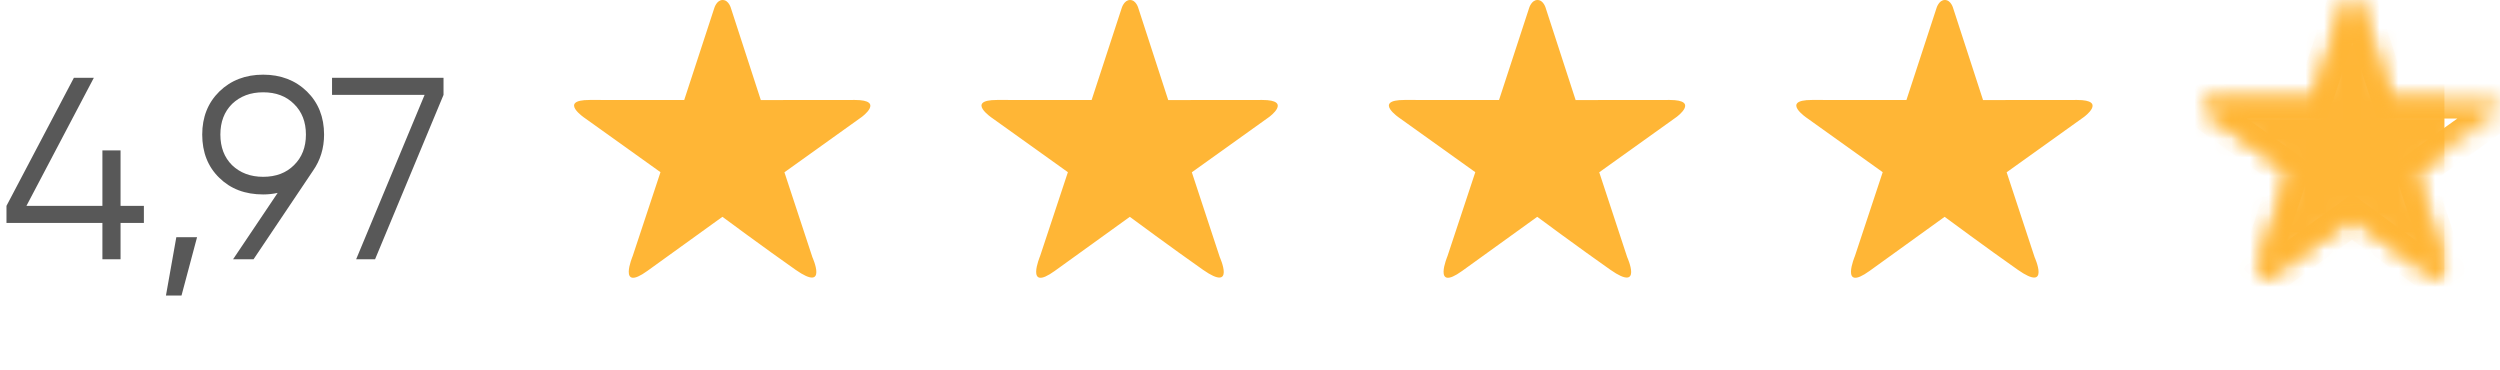 <?xml version="1.0" encoding="UTF-8"?> <svg xmlns="http://www.w3.org/2000/svg" width="135" height="20" viewBox="0 0 135 20" fill="none"> <path opacity="0.7" d="M6.51 11.116H7.77V12.04H6.51V14H5.53V12.04H0.35V11.116L3.99 4.2H5.068L1.428 11.116H5.53V8.12H6.51V11.116ZM9.521 12.81H10.641L9.801 15.96H8.961L9.521 12.81ZM17.5 7.266C17.5 8.003 17.299 8.657 16.898 9.226L13.692 14H12.586L14.994 10.416C14.742 10.472 14.481 10.5 14.21 10.5C13.239 10.5 12.451 10.201 11.844 9.604C11.228 9.007 10.92 8.227 10.92 7.266C10.92 6.323 11.228 5.549 11.844 4.942C12.469 4.335 13.258 4.032 14.21 4.032C15.162 4.032 15.951 4.335 16.576 4.942C17.192 5.549 17.5 6.323 17.5 7.266ZM12.53 5.614C12.11 6.034 11.9 6.585 11.9 7.266C11.9 7.947 12.11 8.498 12.53 8.918C12.969 9.338 13.529 9.548 14.21 9.548C14.901 9.548 15.456 9.338 15.876 8.918C16.305 8.498 16.52 7.947 16.52 7.266C16.52 6.585 16.305 6.034 15.876 5.614C15.456 5.194 14.901 4.984 14.21 4.984C13.529 4.984 12.969 5.194 12.53 5.614ZM17.93 5.124V4.2H23.95V5.124L20.254 14H19.232L22.928 5.124H17.93Z" fill="#121212"></path> <path fill-rule="evenodd" clip-rule="evenodd" d="M46.533 6.317L42.359 9.303L43.869 13.888C43.869 13.888 44.741 15.814 42.964 14.57C41.336 13.43 39.01 11.708 39.01 11.708C39.01 11.708 36.571 13.467 34.958 14.629C33.335 15.799 34.165 13.828 34.165 13.828L35.666 9.298L31.588 6.382C31.588 6.382 30.11 5.398 31.841 5.398C33.833 5.398 36.948 5.399 36.948 5.399L38.575 0.426C38.575 0.426 38.702 0 39.022 0C39.362 0 39.476 0.458 39.476 0.458L41.084 5.403C41.084 5.403 44.167 5.398 46.161 5.398C47.799 5.398 46.533 6.317 46.533 6.317Z" fill="#FFB636"></path> <path fill-rule="evenodd" clip-rule="evenodd" d="M68.534 6.317L64.359 9.303L65.869 13.888C65.869 13.888 66.741 15.814 64.964 14.57C63.336 13.43 61.01 11.708 61.01 11.708C61.01 11.708 58.571 13.467 56.958 14.629C55.335 15.799 56.165 13.828 56.165 13.828L57.666 9.298L53.588 6.382C53.588 6.382 52.11 5.398 53.841 5.398C55.833 5.398 58.948 5.399 58.948 5.399L60.575 0.426C60.575 0.426 60.702 0 61.022 0C61.362 0 61.476 0.458 61.476 0.458L63.084 5.403C63.084 5.403 66.167 5.398 68.161 5.398C69.799 5.398 68.534 6.317 68.534 6.317Z" fill="#FFB636"></path> <path fill-rule="evenodd" clip-rule="evenodd" d="M90.534 6.317L86.359 9.303L87.869 13.888C87.869 13.888 88.741 15.814 86.964 14.57C85.336 13.43 83.01 11.708 83.01 11.708C83.01 11.708 80.571 13.467 78.958 14.629C77.335 15.799 78.165 13.828 78.165 13.828L79.666 9.298L75.588 6.382C75.588 6.382 74.11 5.398 75.841 5.398C77.833 5.398 80.948 5.399 80.948 5.399L82.575 0.426C82.575 0.426 82.702 0 83.022 0C83.362 0 83.476 0.458 83.476 0.458L85.084 5.403C85.084 5.403 88.167 5.398 90.161 5.398C91.799 5.398 90.534 6.317 90.534 6.317Z" fill="#FFB636"></path> <path fill-rule="evenodd" clip-rule="evenodd" d="M112.533 6.317L108.359 9.303L109.869 13.888C109.869 13.888 110.741 15.814 108.964 14.57C107.336 13.43 105.01 11.708 105.01 11.708C105.01 11.708 102.571 13.467 100.958 14.629C99.335 15.799 100.165 13.828 100.165 13.828L101.666 9.298L97.588 6.382C97.588 6.382 96.11 5.398 97.841 5.398C99.833 5.398 102.948 5.399 102.948 5.399L104.575 0.426C104.575 0.426 104.702 0 105.022 0C105.362 0 105.476 0.458 105.476 0.458L107.084 5.403C107.084 5.403 110.167 5.398 112.161 5.398C113.799 5.398 112.533 6.317 112.533 6.317Z" fill="#FFB636"></path> <mask id="path-6-inside-1_749_1066" fill="white"> <path fill-rule="evenodd" clip-rule="evenodd" d="M134.533 6.317L130.359 9.303L131.869 13.888C131.869 13.888 132.741 15.814 130.964 14.57C129.336 13.43 127.01 11.708 127.01 11.708C127.01 11.708 124.571 13.467 122.958 14.629C121.335 15.799 122.165 13.828 122.165 13.828L123.666 9.298L119.588 6.382C119.588 6.382 118.11 5.398 119.841 5.398C121.833 5.398 124.948 5.399 124.948 5.399L126.575 0.426C126.575 0.426 126.702 0 127.022 0C127.362 0 127.476 0.458 127.476 0.458L129.084 5.403C129.084 5.403 132.167 5.398 134.161 5.398C135.799 5.398 134.533 6.317 134.533 6.317Z"></path> </mask> <path d="M130.359 9.303L129.777 8.49L129.179 8.918L129.409 9.616L130.359 9.303ZM131.869 13.888L130.919 14.2L130.936 14.252L130.958 14.3L131.869 13.888ZM130.964 14.57L130.39 15.389L130.391 15.389L130.964 14.57ZM127.01 11.708L127.605 10.904L127.018 10.469L126.425 10.897L127.01 11.708ZM122.958 14.629L122.373 13.818L122.373 13.818L122.958 14.629ZM122.165 13.828L123.086 14.216L123.102 14.18L123.114 14.142L122.165 13.828ZM123.666 9.298L124.615 9.612L124.847 8.913L124.248 8.484L123.666 9.298ZM119.588 6.382L120.17 5.568L120.156 5.559L120.142 5.549L119.588 6.382ZM124.948 5.399L124.947 6.399L125.673 6.4L125.898 5.71L124.948 5.399ZM126.575 0.426L127.525 0.737L127.53 0.724L127.533 0.711L126.575 0.426ZM127.476 0.458L126.506 0.699L126.514 0.733L126.525 0.767L127.476 0.458ZM129.084 5.403L128.133 5.712L128.358 6.404L129.086 6.403L129.084 5.403ZM133.952 5.504L129.777 8.49L130.941 10.117L135.115 7.131L133.952 5.504ZM129.409 9.616L130.919 14.2L132.818 13.575L131.309 8.991L129.409 9.616ZM131.869 13.888C130.958 14.3 130.958 14.3 130.957 14.3C130.957 14.3 130.957 14.3 130.957 14.3C130.957 14.299 130.957 14.299 130.957 14.299C130.957 14.298 130.957 14.298 130.957 14.298C130.956 14.297 130.956 14.298 130.957 14.298C130.957 14.299 130.958 14.301 130.96 14.305C130.963 14.313 130.969 14.326 130.976 14.344C130.991 14.38 131.01 14.431 131.029 14.487C131.048 14.545 131.064 14.6 131.074 14.645C131.085 14.696 131.082 14.706 131.083 14.683C131.083 14.67 131.084 14.631 131.097 14.576C131.111 14.521 131.14 14.433 131.206 14.336C131.276 14.234 131.376 14.14 131.503 14.074C131.627 14.01 131.742 13.991 131.822 13.989C131.898 13.986 131.947 13.998 131.958 14.001C131.97 14.004 131.961 14.003 131.927 13.987C131.856 13.955 131.731 13.886 131.538 13.751L130.391 15.389C130.642 15.565 130.878 15.707 131.1 15.808C131.307 15.902 131.583 15.998 131.888 15.988C132.25 15.976 132.62 15.812 132.857 15.465C133.053 15.178 133.081 14.876 133.083 14.708C133.087 14.366 132.985 14.029 132.925 13.851C132.89 13.747 132.855 13.657 132.829 13.592C132.816 13.56 132.805 13.533 132.796 13.513C132.792 13.503 132.788 13.495 132.785 13.489C132.784 13.485 132.783 13.483 132.782 13.48C132.781 13.479 132.781 13.478 132.781 13.477C132.78 13.477 132.78 13.477 132.78 13.476C132.78 13.476 132.78 13.476 132.78 13.476C132.78 13.476 132.78 13.475 131.869 13.888ZM131.538 13.751C130.732 13.186 129.75 12.475 128.966 11.903C128.575 11.618 128.234 11.368 127.992 11.189C127.87 11.1 127.774 11.028 127.707 10.979C127.674 10.955 127.648 10.936 127.631 10.923C127.622 10.917 127.616 10.912 127.611 10.909C127.609 10.907 127.608 10.906 127.607 10.905C127.606 10.905 127.606 10.904 127.605 10.904C127.605 10.904 127.605 10.904 127.605 10.904C127.605 10.904 127.605 10.904 127.605 10.904C127.605 10.904 127.605 10.904 127.01 11.708C126.415 12.511 126.415 12.511 126.415 12.511C126.415 12.511 126.415 12.512 126.415 12.512C126.415 12.512 126.415 12.512 126.416 12.512C126.416 12.512 126.416 12.512 126.417 12.513C126.418 12.514 126.42 12.515 126.422 12.517C126.427 12.52 126.433 12.525 126.442 12.531C126.46 12.544 126.486 12.564 126.519 12.588C126.586 12.638 126.684 12.71 126.806 12.8C127.051 12.98 127.393 13.231 127.787 13.519C128.574 14.093 129.568 14.813 130.39 15.389L131.538 13.751ZM127.01 11.708C126.425 10.897 126.425 10.897 126.425 10.897C126.425 10.897 126.425 10.897 126.425 10.897C126.425 10.897 126.425 10.897 126.425 10.897C126.424 10.897 126.424 10.898 126.423 10.898C126.422 10.899 126.42 10.9 126.418 10.902C126.413 10.905 126.406 10.91 126.397 10.917C126.379 10.93 126.352 10.949 126.317 10.975C126.247 11.025 126.146 11.098 126.019 11.19C125.765 11.373 125.41 11.629 125.004 11.922C124.192 12.507 123.18 13.237 122.373 13.818L123.542 15.441C124.349 14.859 125.362 14.129 126.174 13.544C126.579 13.251 126.935 12.995 127.189 12.812C127.316 12.72 127.417 12.647 127.487 12.597C127.522 12.571 127.549 12.552 127.567 12.539C127.576 12.532 127.583 12.527 127.588 12.524C127.59 12.522 127.592 12.521 127.593 12.52C127.594 12.52 127.594 12.519 127.595 12.519C127.595 12.519 127.595 12.519 127.595 12.519C127.595 12.519 127.595 12.519 127.595 12.519C127.595 12.519 127.595 12.519 127.01 11.708ZM122.373 13.818C122.29 13.878 122.222 13.923 122.167 13.955C122.112 13.988 122.076 14.006 122.057 14.014C122.037 14.023 122.045 14.018 122.077 14.011C122.108 14.004 122.182 13.993 122.283 14.006C122.391 14.021 122.517 14.062 122.637 14.149C122.756 14.234 122.833 14.337 122.879 14.425C122.923 14.509 122.94 14.579 122.946 14.616C122.953 14.654 122.953 14.677 122.953 14.68C122.953 14.682 122.954 14.656 122.966 14.597C122.978 14.542 122.995 14.48 123.014 14.418C123.034 14.356 123.053 14.302 123.068 14.264C123.075 14.245 123.08 14.23 123.084 14.222C123.085 14.218 123.087 14.215 123.087 14.214C123.087 14.213 123.087 14.213 123.087 14.213C123.087 14.213 123.087 14.214 123.087 14.214C123.087 14.214 123.087 14.214 123.087 14.215C123.087 14.215 123.087 14.215 123.087 14.215C123.086 14.215 123.086 14.216 122.165 13.828C121.243 13.44 121.243 13.44 121.243 13.44C121.243 13.441 121.243 13.441 121.242 13.441C121.242 13.441 121.242 13.442 121.242 13.442C121.242 13.443 121.241 13.444 121.241 13.445C121.24 13.447 121.239 13.45 121.237 13.453C121.235 13.459 121.232 13.467 121.228 13.477C121.22 13.497 121.209 13.524 121.197 13.557C121.172 13.621 121.14 13.712 121.106 13.817C121.048 14.003 120.957 14.328 120.953 14.654C120.951 14.812 120.966 15.083 121.108 15.354C121.282 15.685 121.604 15.933 122.016 15.988C122.354 16.034 122.654 15.936 122.859 15.847C123.08 15.75 123.308 15.609 123.543 15.44L122.373 13.818ZM123.114 14.142L124.615 9.612L122.717 8.983L121.215 13.513L123.114 14.142ZM124.248 8.484L120.17 5.568L119.006 7.195L123.085 10.111L124.248 8.484ZM119.588 6.382C120.142 5.549 120.142 5.549 120.142 5.55C120.142 5.55 120.143 5.55 120.143 5.55C120.143 5.55 120.143 5.55 120.143 5.55C120.144 5.551 120.144 5.551 120.144 5.551C120.145 5.551 120.145 5.551 120.145 5.551C120.145 5.551 120.144 5.55 120.141 5.549C120.136 5.545 120.127 5.539 120.115 5.53C120.091 5.513 120.057 5.487 120.021 5.457C119.984 5.427 119.952 5.397 119.928 5.373C119.9 5.344 119.901 5.34 119.914 5.361C119.922 5.373 119.939 5.403 119.957 5.45C119.974 5.496 119.996 5.573 119.999 5.673C120.003 5.778 119.986 5.9 119.933 6.024C119.879 6.147 119.804 6.239 119.731 6.303C119.663 6.363 119.602 6.394 119.572 6.407C119.542 6.42 119.529 6.421 119.543 6.418C119.575 6.411 119.665 6.398 119.841 6.398V4.398C119.584 4.398 119.342 4.416 119.123 4.463C118.917 4.507 118.645 4.595 118.411 4.801C118.135 5.043 117.988 5.385 118.001 5.746C118.012 6.05 118.134 6.286 118.216 6.419C118.382 6.685 118.618 6.892 118.747 6.999C118.822 7.061 118.89 7.113 118.94 7.149C118.965 7.167 118.987 7.182 119.002 7.193C119.01 7.198 119.017 7.203 119.022 7.207C119.025 7.208 119.027 7.21 119.029 7.211C119.03 7.212 119.031 7.212 119.032 7.213C119.032 7.213 119.033 7.213 119.033 7.214C119.033 7.214 119.033 7.214 119.034 7.214C119.034 7.214 119.034 7.214 119.588 6.382ZM119.841 6.398C120.837 6.398 122.114 6.398 123.141 6.399C123.655 6.399 124.106 6.399 124.43 6.399C124.591 6.399 124.721 6.399 124.81 6.399C124.854 6.399 124.889 6.399 124.912 6.399C124.924 6.399 124.932 6.399 124.938 6.399C124.941 6.399 124.944 6.399 124.945 6.399C124.946 6.399 124.946 6.399 124.947 6.399C124.947 6.399 124.947 6.399 124.947 6.399C124.947 6.399 124.947 6.399 124.947 6.399C124.947 6.399 124.947 6.399 124.948 5.399C124.948 4.399 124.948 4.399 124.948 4.399C124.948 4.399 124.948 4.399 124.948 4.399C124.948 4.399 124.948 4.399 124.948 4.399C124.947 4.399 124.947 4.399 124.946 4.399C124.944 4.399 124.942 4.399 124.939 4.399C124.933 4.399 124.924 4.399 124.913 4.399C124.889 4.399 124.855 4.399 124.81 4.399C124.721 4.399 124.592 4.399 124.43 4.399C124.107 4.399 123.656 4.399 123.142 4.399C122.114 4.398 120.837 4.398 119.841 4.398V6.398ZM125.898 5.71L127.525 0.737L125.624 0.115L123.997 5.088L125.898 5.71ZM126.575 0.426C127.533 0.711 127.533 0.712 127.533 0.712C127.533 0.712 127.533 0.712 127.533 0.713C127.533 0.713 127.533 0.713 127.533 0.714C127.532 0.715 127.532 0.715 127.532 0.716C127.531 0.718 127.531 0.719 127.531 0.721C127.53 0.724 127.529 0.726 127.528 0.728C127.527 0.733 127.525 0.736 127.524 0.739C127.523 0.744 127.521 0.747 127.521 0.749C127.521 0.749 127.518 0.757 127.508 0.771C127.5 0.783 127.465 0.833 127.392 0.885C127.308 0.944 127.179 1 127.022 1V-1C126.365 -1 125.991 -0.556 125.849 -0.345C125.767 -0.224 125.712 -0.11 125.679 -0.03C125.661 0.012 125.647 0.048 125.637 0.077C125.632 0.091 125.628 0.104 125.625 0.115C125.623 0.12 125.621 0.125 125.62 0.129C125.619 0.132 125.619 0.134 125.618 0.136C125.618 0.137 125.617 0.138 125.617 0.139C125.617 0.139 125.617 0.14 125.617 0.14C125.617 0.14 125.617 0.141 125.617 0.141C125.616 0.141 125.616 0.141 126.575 0.426ZM127.022 1C126.866 1 126.734 0.943 126.645 0.878C126.569 0.822 126.534 0.768 126.527 0.756C126.521 0.747 126.519 0.741 126.518 0.739C126.517 0.737 126.516 0.736 126.516 0.735C126.515 0.734 126.515 0.732 126.513 0.727C126.512 0.724 126.511 0.721 126.51 0.716C126.509 0.714 126.509 0.711 126.508 0.708C126.508 0.707 126.507 0.705 126.507 0.704C126.507 0.703 126.506 0.702 126.506 0.701C126.506 0.701 126.506 0.701 126.506 0.7C126.506 0.7 126.506 0.7 126.506 0.699C126.506 0.699 126.506 0.699 127.476 0.458C128.446 0.216 128.446 0.216 128.446 0.216C128.446 0.216 128.446 0.215 128.446 0.215C128.446 0.215 128.446 0.214 128.446 0.214C128.446 0.213 128.445 0.212 128.445 0.211C128.445 0.209 128.444 0.207 128.443 0.204C128.442 0.2 128.441 0.195 128.439 0.189C128.436 0.178 128.432 0.164 128.428 0.149C128.419 0.119 128.406 0.081 128.39 0.037C128.359 -0.047 128.307 -0.169 128.226 -0.298C128.084 -0.527 127.707 -1 127.022 -1V1ZM126.525 0.767L128.133 5.712L130.035 5.094L128.427 0.148L126.525 0.767ZM129.084 5.403C129.086 6.403 129.086 6.403 129.086 6.403C129.086 6.403 129.086 6.403 129.086 6.403C129.086 6.403 129.086 6.403 129.086 6.403C129.087 6.403 129.087 6.403 129.088 6.403C129.09 6.403 129.092 6.403 129.095 6.403C129.101 6.403 129.109 6.403 129.121 6.403C129.144 6.403 129.178 6.403 129.222 6.403C129.31 6.403 129.438 6.403 129.599 6.402C129.919 6.402 130.366 6.401 130.876 6.401C131.896 6.399 133.165 6.398 134.161 6.398V4.398C133.163 4.398 131.894 4.399 130.874 4.401C130.364 4.401 129.916 4.402 129.596 4.402C129.435 4.403 129.307 4.403 129.219 4.403C129.175 4.403 129.141 4.403 129.118 4.403C129.106 4.403 129.097 4.403 129.091 4.403C129.088 4.403 129.086 4.403 129.085 4.403C129.084 4.403 129.083 4.403 129.083 4.403C129.083 4.403 129.083 4.403 129.083 4.403C129.083 4.403 129.083 4.403 129.083 4.403C129.083 4.403 129.083 4.403 129.084 5.403ZM134.161 6.398C134.325 6.398 134.412 6.41 134.446 6.417C134.489 6.426 134.41 6.419 134.3 6.334C134.239 6.287 134.168 6.216 134.11 6.115C134.05 6.013 134.016 5.903 134.005 5.797C133.983 5.595 134.044 5.457 134.062 5.421C134.083 5.378 134.097 5.365 134.083 5.382C134.071 5.396 134.052 5.416 134.026 5.44C134.001 5.463 133.977 5.483 133.96 5.497C133.952 5.504 133.946 5.508 133.943 5.51C133.941 5.511 133.941 5.512 133.941 5.511C133.942 5.511 133.942 5.511 133.943 5.51C133.943 5.51 133.944 5.51 133.944 5.509C133.944 5.509 133.945 5.509 133.945 5.509C133.945 5.509 133.945 5.508 133.945 5.508C133.946 5.508 133.946 5.508 134.533 6.317C135.121 7.126 135.121 7.126 135.122 7.126C135.122 7.126 135.122 7.126 135.122 7.126C135.122 7.125 135.123 7.125 135.123 7.125C135.124 7.124 135.125 7.124 135.126 7.123C135.128 7.121 135.13 7.12 135.133 7.118C135.138 7.114 135.144 7.109 135.152 7.104C135.167 7.092 135.186 7.077 135.209 7.059C135.255 7.022 135.317 6.97 135.385 6.907C135.497 6.803 135.72 6.584 135.861 6.295C135.934 6.144 136.026 5.891 135.993 5.581C135.955 5.232 135.772 4.944 135.521 4.75C135.299 4.579 135.05 4.5 134.849 4.458C134.639 4.415 134.407 4.398 134.161 4.398V6.398Z" fill="#FFB636" mask="url(#path-6-inside-1_749_1066)"></path> <mask id="mask0_749_1066" style="mask-type:alpha" maskUnits="userSpaceOnUse" x="119" y="0" width="16" height="15"> <path fill-rule="evenodd" clip-rule="evenodd" d="M134.533 6.317L130.359 9.303L131.869 13.888C131.869 13.888 132.741 15.814 130.964 14.57C129.336 13.43 127.01 11.708 127.01 11.708C127.01 11.708 124.571 13.467 122.958 14.629C121.335 15.799 122.165 13.828 122.165 13.828L123.666 9.298L119.588 6.382C119.588 6.382 118.11 5.398 119.841 5.398C121.833 5.398 124.948 5.399 124.948 5.399L126.575 0.426C126.575 0.426 126.702 0 127.022 0C127.362 0 127.476 0.458 127.476 0.458L129.084 5.403C129.084 5.403 132.167 5.398 134.161 5.398C135.799 5.398 134.533 6.317 134.533 6.317Z" fill="#FFB636"></path> </mask> <g mask="url(#mask0_749_1066)"> <rect x="118" y="-1" width="14" height="18" fill="#FFB636"></rect> </g> </svg> 